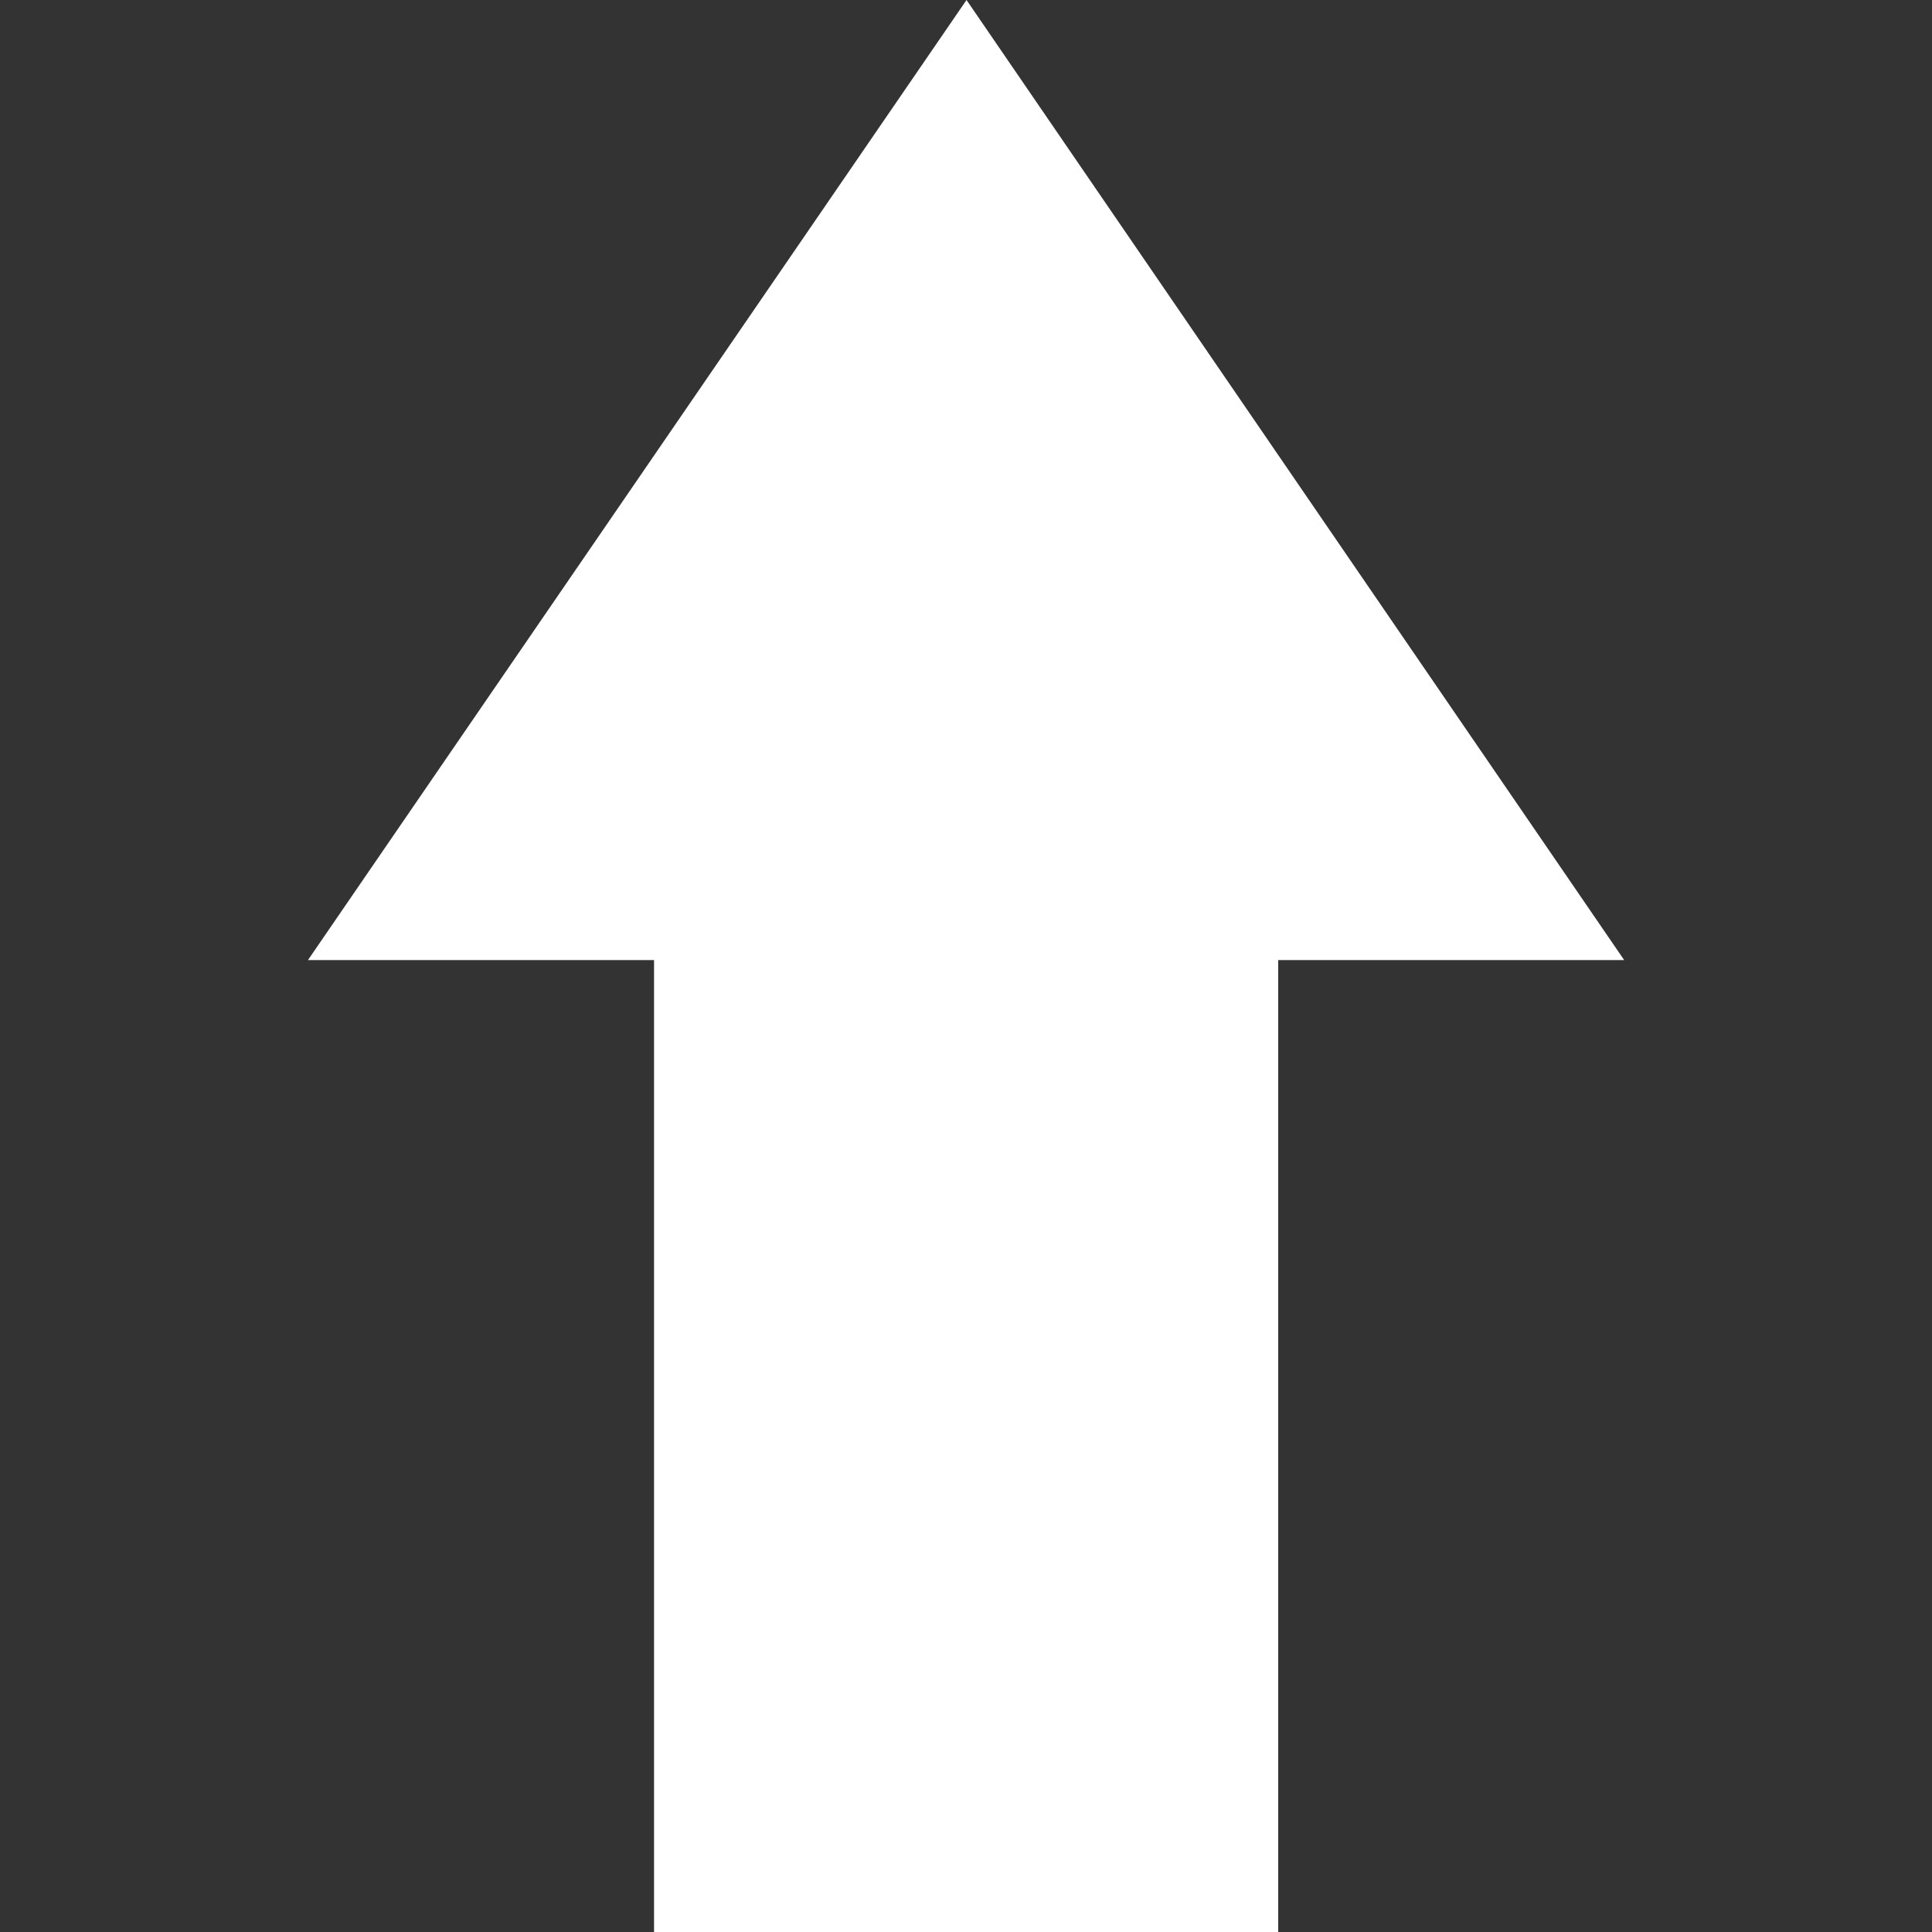 <svg xmlns="http://www.w3.org/2000/svg" xmlns:xlink="http://www.w3.org/1999/xlink" width="15" height="15" viewBox="0 0 15 15">
  <rect x="0" y="0" width="15" height="15" fill="#333333" stroke="none"/>
  <defs>
    <clipPath id="clip-path">
      <rect id="Rectangle_365" data-name="Rectangle 365" width="15" height="15" transform="translate(1727 5498)" fill="#fff" stroke="#707070" stroke-width="1"/>
    </clipPath>
  </defs>
  <g id="Mask_Group_123" data-name="Mask Group 123" transform="translate(-5498 1742) rotate(-90)" clip-path="url(#clip-path)">
    <g id="arrow-right" transform="translate(1727 5500.391)">
      <path id="Path_77" data-name="Path 77" d="M7.546,13.406,15,8.3,7.546,3.187V5.874H0V10.72H7.546Z" transform="translate(0 -3.187)" fill="#fff"/>
    </g>
  </g>
</svg>
